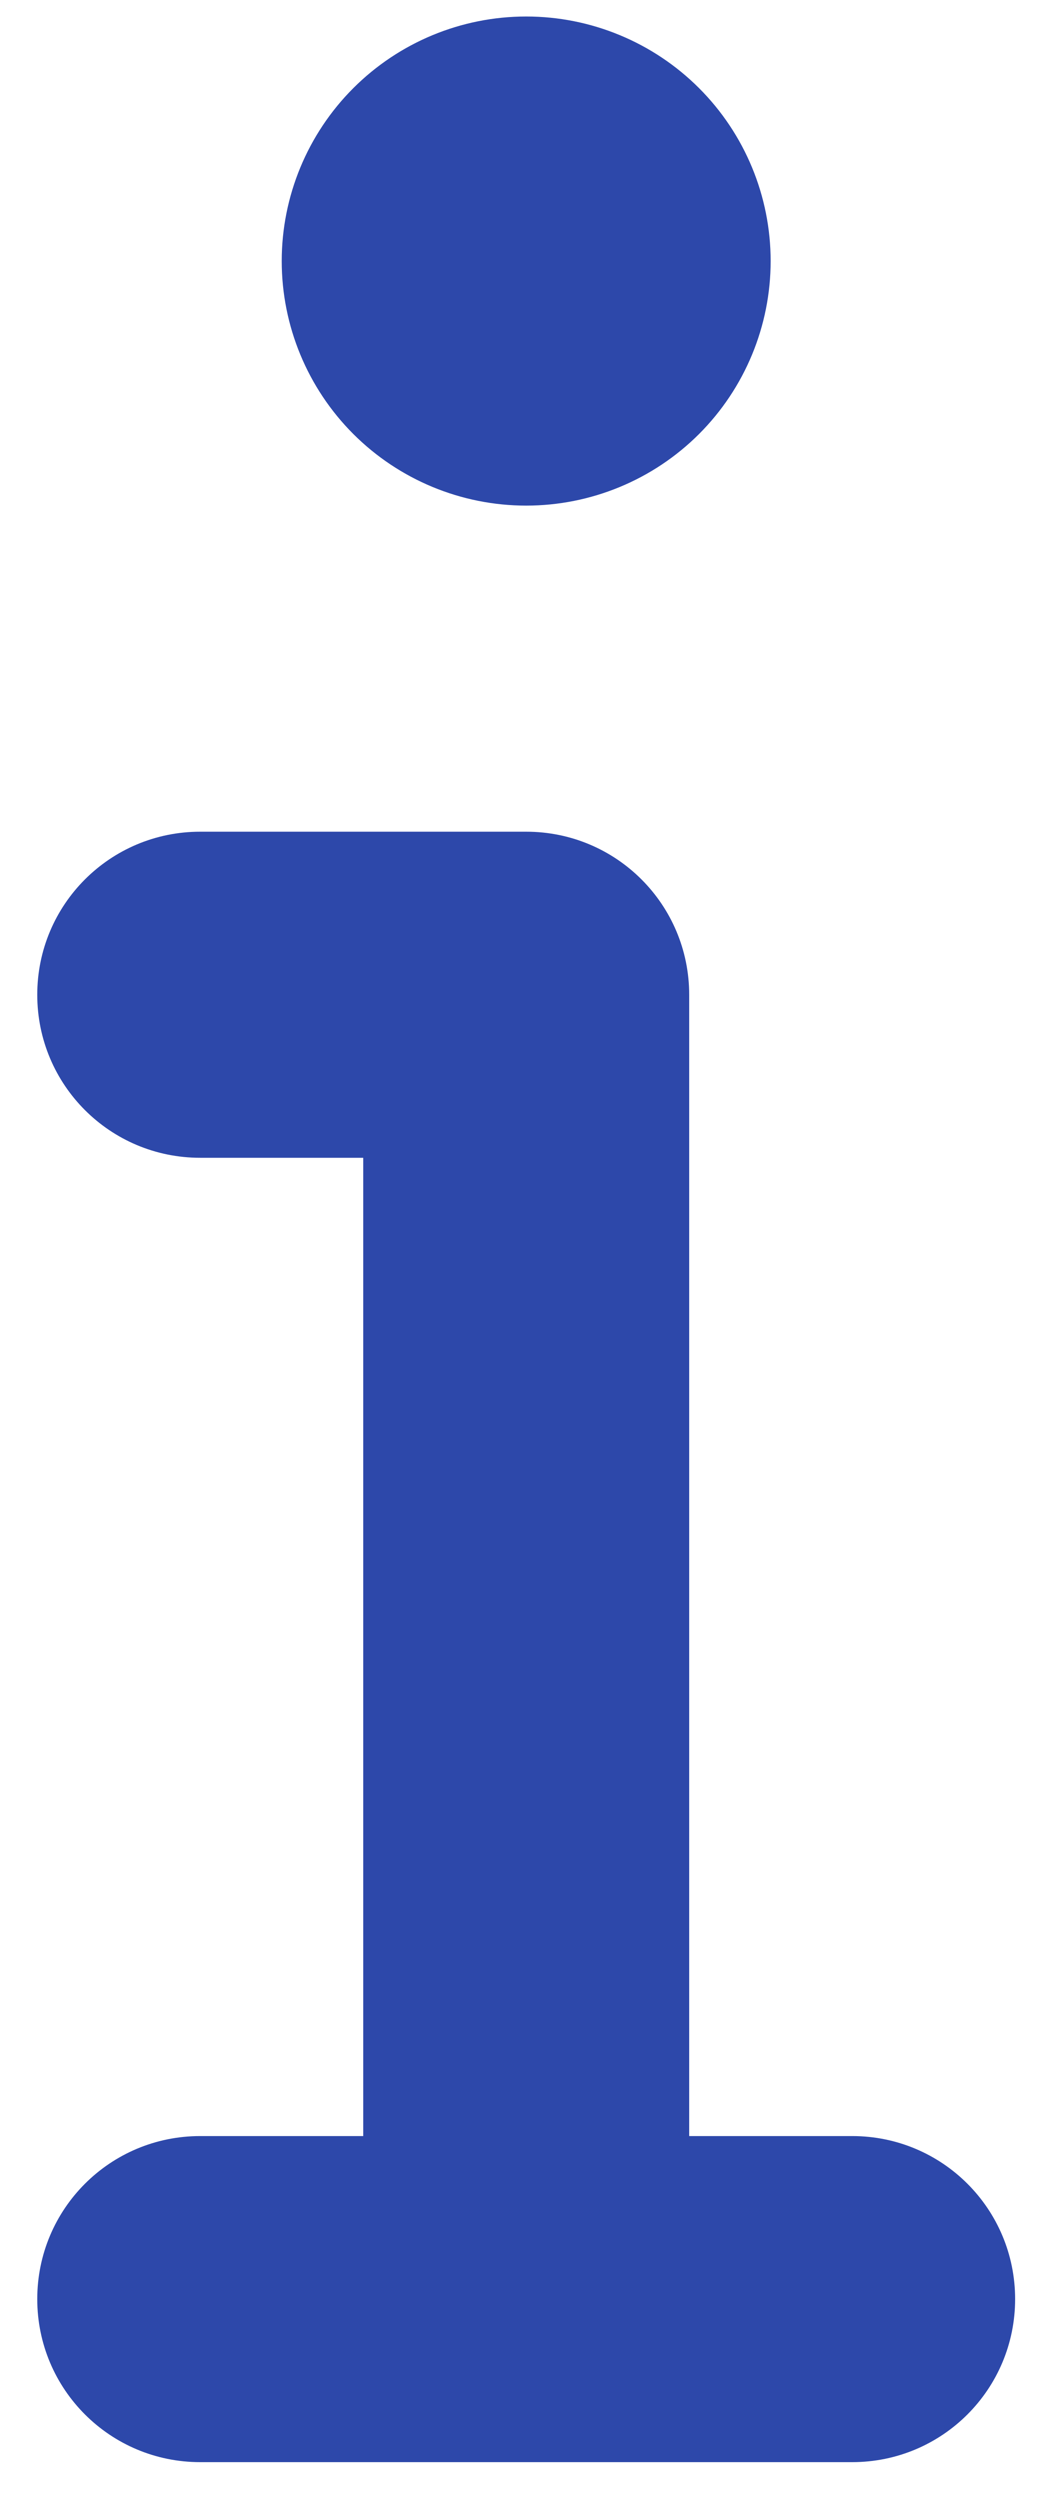 <svg width="27" height="65" viewBox="0 0 27 65" fill="none" xmlns="http://www.w3.org/2000/svg">
<path d="M7.328 6.788C7.328 5.102 7.998 3.484 9.19 2.292C10.383 1.099 12.001 0.429 13.687 0.429C15.374 0.429 16.991 1.099 18.184 2.292C19.376 3.484 20.046 5.102 20.046 6.788C20.046 8.475 19.376 10.092 18.184 11.285C16.991 12.477 15.374 13.147 13.687 13.147C12.001 13.147 10.383 12.477 9.19 11.285C7.998 10.092 7.328 8.475 7.328 6.788ZM0.969 25.866C0.969 23.521 2.863 21.626 5.208 21.626H13.687C16.032 21.626 17.927 23.521 17.927 25.866V55.542H22.166C24.511 55.542 26.405 57.436 26.405 59.781C26.405 62.126 24.511 64.021 22.166 64.021H5.208C2.863 64.021 0.969 62.126 0.969 59.781C0.969 57.436 2.863 55.542 5.208 55.542H9.448V30.105H5.208C2.863 30.105 0.969 28.211 0.969 25.866Z" fill="#2D48AA"/>
</svg>
